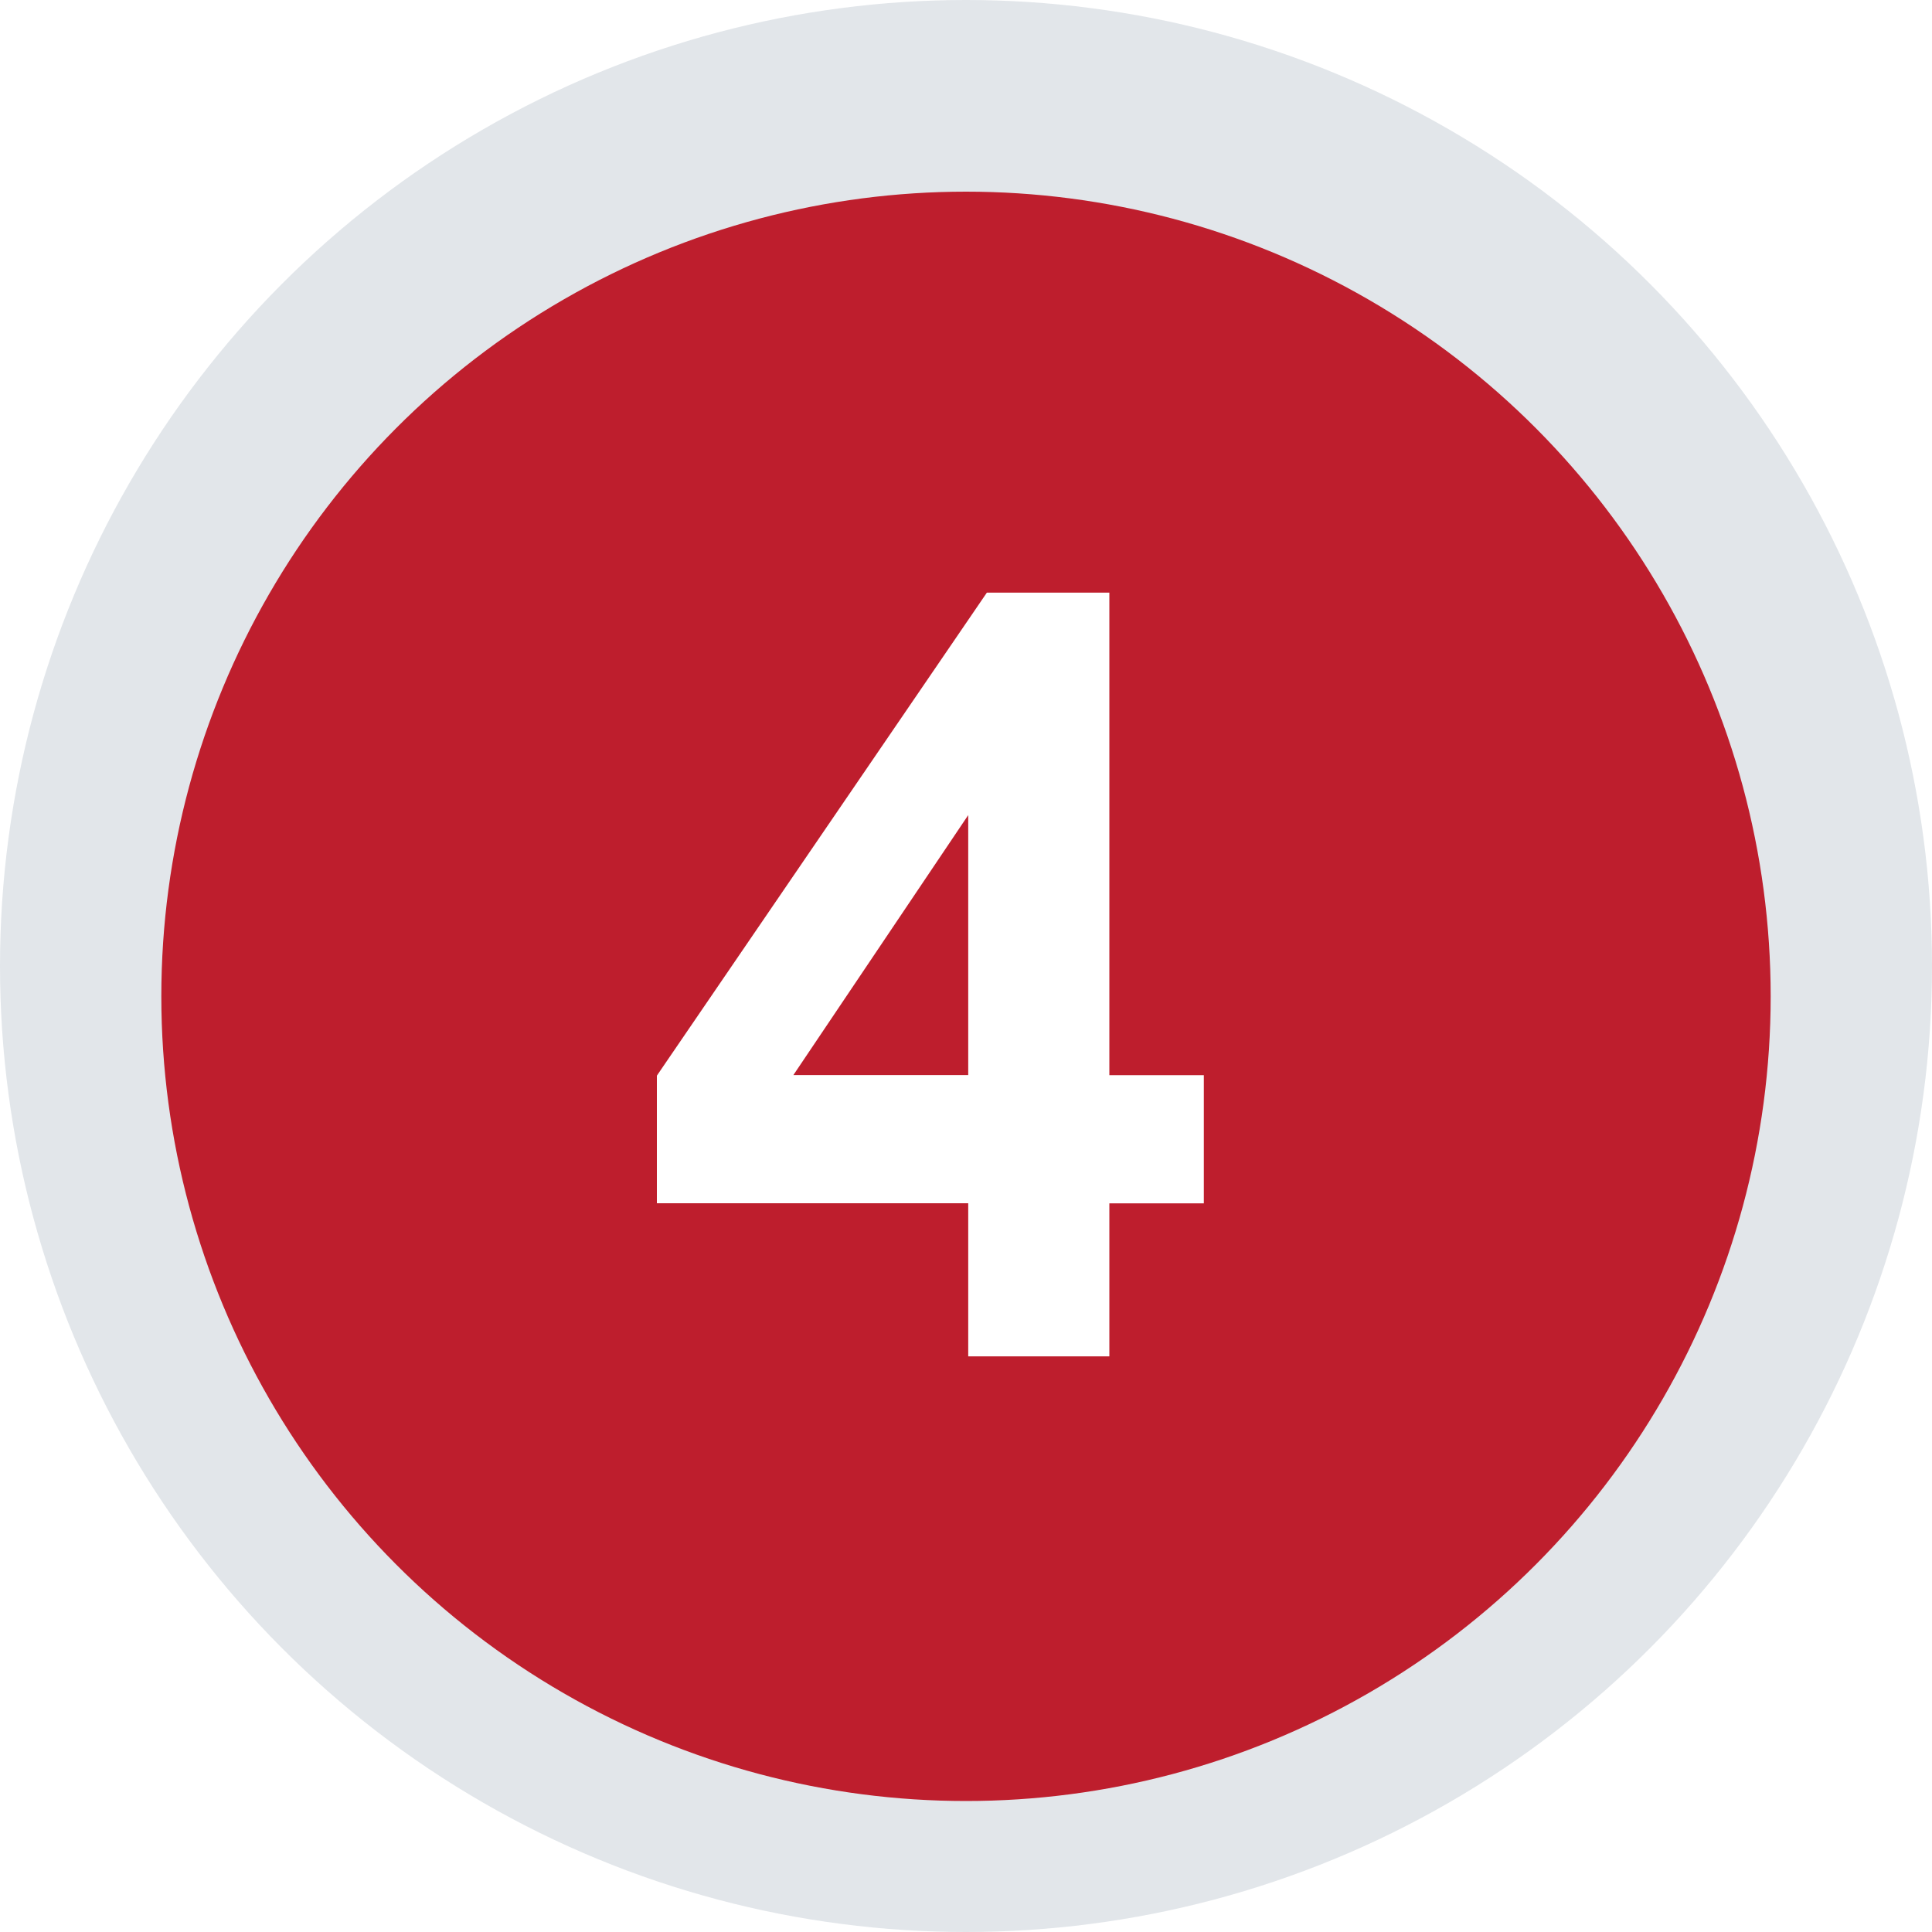 <?xml version="1.0" encoding="UTF-8"?>
<svg id="Layer_1" data-name="Layer 1" xmlns="http://www.w3.org/2000/svg" xmlns:xlink="http://www.w3.org/1999/xlink" viewBox="0 0 200 200">
  <defs>
    <style>
      .cls-1 {
        fill: #be1e2d;
        filter: url(#drop-shadow-26);
      }

      .cls-2 {
        fill: #fff;
      }

      .cls-3 {
        fill: #dbe0e4;
        opacity: .8;
      }

      .cls-4 {
        filter: url(#drop-shadow-27);
      }
    </style>
    <filter id="drop-shadow-26" x=".86" y="4.11" width="198.24" height="198.24" filterUnits="userSpaceOnUse">
      <feOffset dx="0" dy="3.14"/>
      <feGaussianBlur result="blur" stdDeviation="5.23"/>
      <feFlood flood-color="#000" flood-opacity=".25"/>
      <feComposite in2="blur" operator="in"/>
      <feComposite in="SourceGraphic"/>
    </filter>
    <filter id="drop-shadow-27" x="55.91" y="49.32" width="80.88" height="103.2" filterUnits="userSpaceOnUse">
      <feOffset dx="0" dy="3"/>
      <feGaussianBlur result="blur-2" stdDeviation="4"/>
      <feFlood flood-color="#002059" flood-opacity=".4"/>
      <feComposite in2="blur-2" operator="in"/>
      <feComposite in="SourceGraphic"/>
    </filter>
  </defs>
  <circle class="cls-3" cx="100" cy="100" r="100"/>
  <circle class="cls-1" cx="100" cy="100" r="83.3"/>
  <g class="cls-4">
    <path class="cls-2" d="M100.23,137.4v-15.84h-32.23v-13.21l34.16-50h12.68v49.95h9.78v13.27h-9.78v15.84h-14.61ZM100.23,108.29v-26.91l-18.1,26.91h18.1Z"/>
  </g>
</svg>